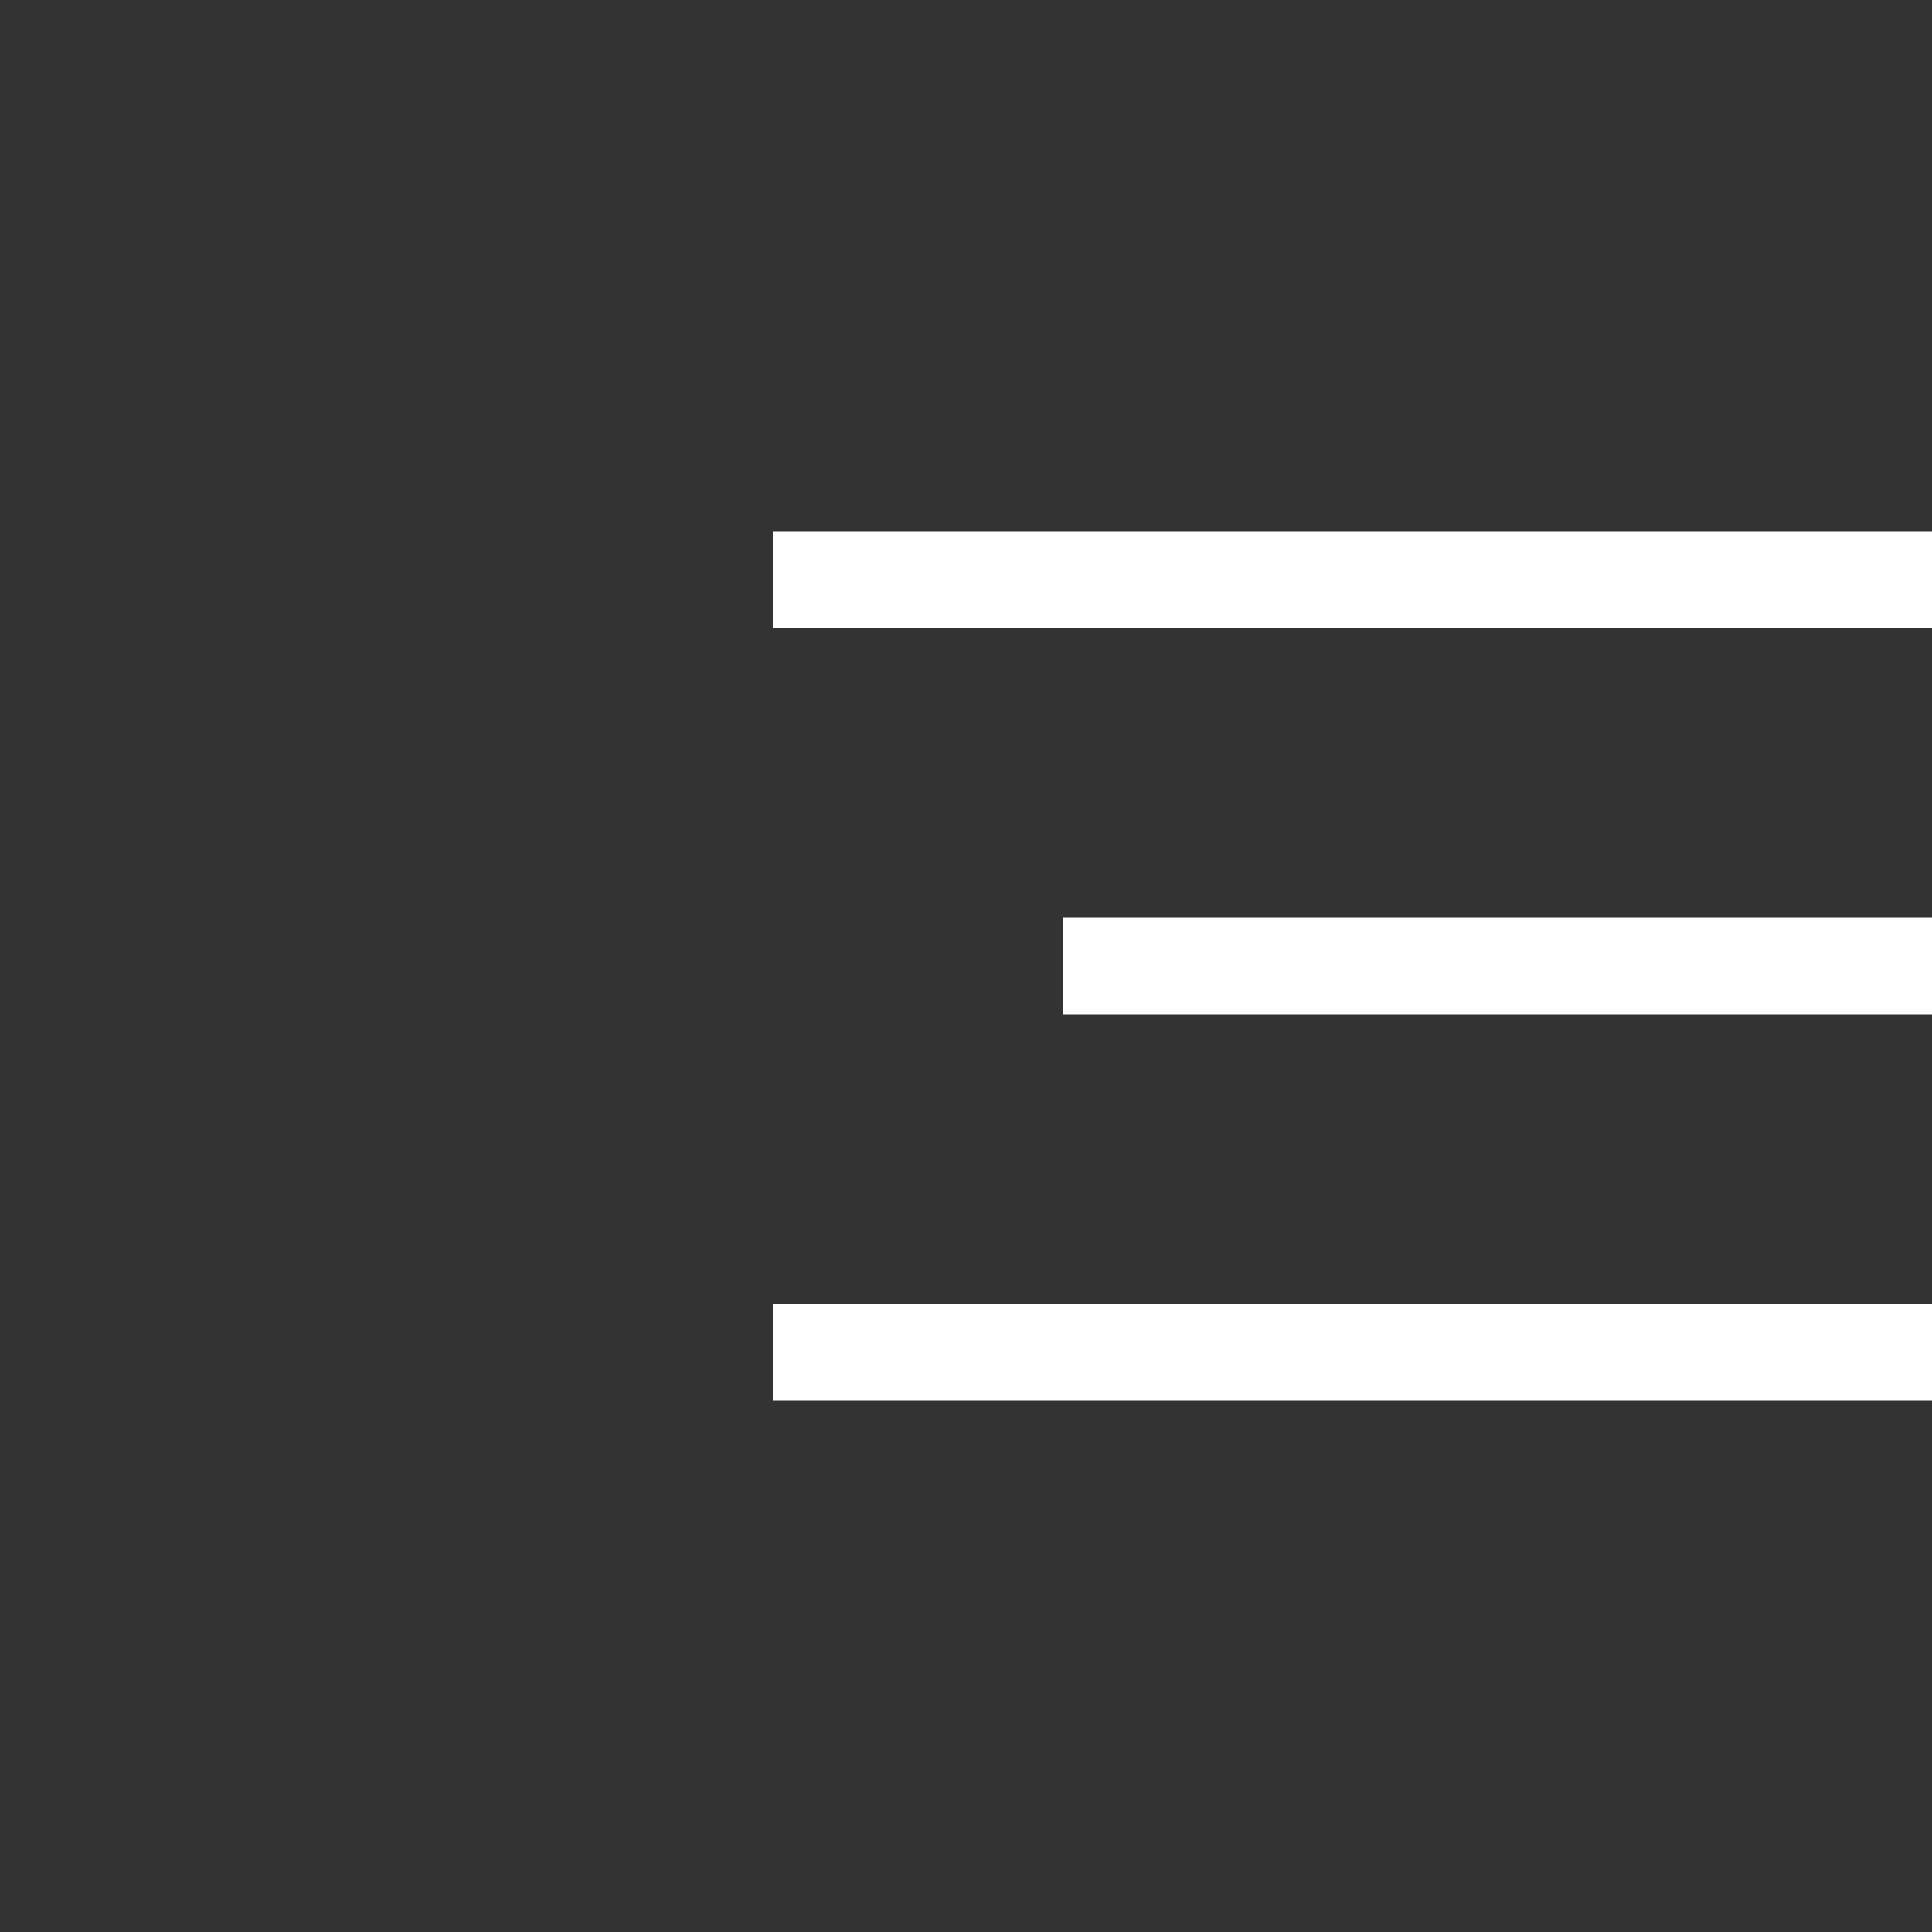 <?xml version="1.0" encoding="UTF-8"?> <svg xmlns="http://www.w3.org/2000/svg" width="40" height="40" viewBox="0 0 40 40" fill="none"><rect x="0" y="0" width="40" height="40" fill="#333333" stroke="none"/><rect x="16" y="11" width="24" height="2" fill="white"></rect><rect x="22" y="19" width="18" height="2" fill="white"></rect><rect x="16" y="27" width="24" height="2" fill="white"></rect></svg> 